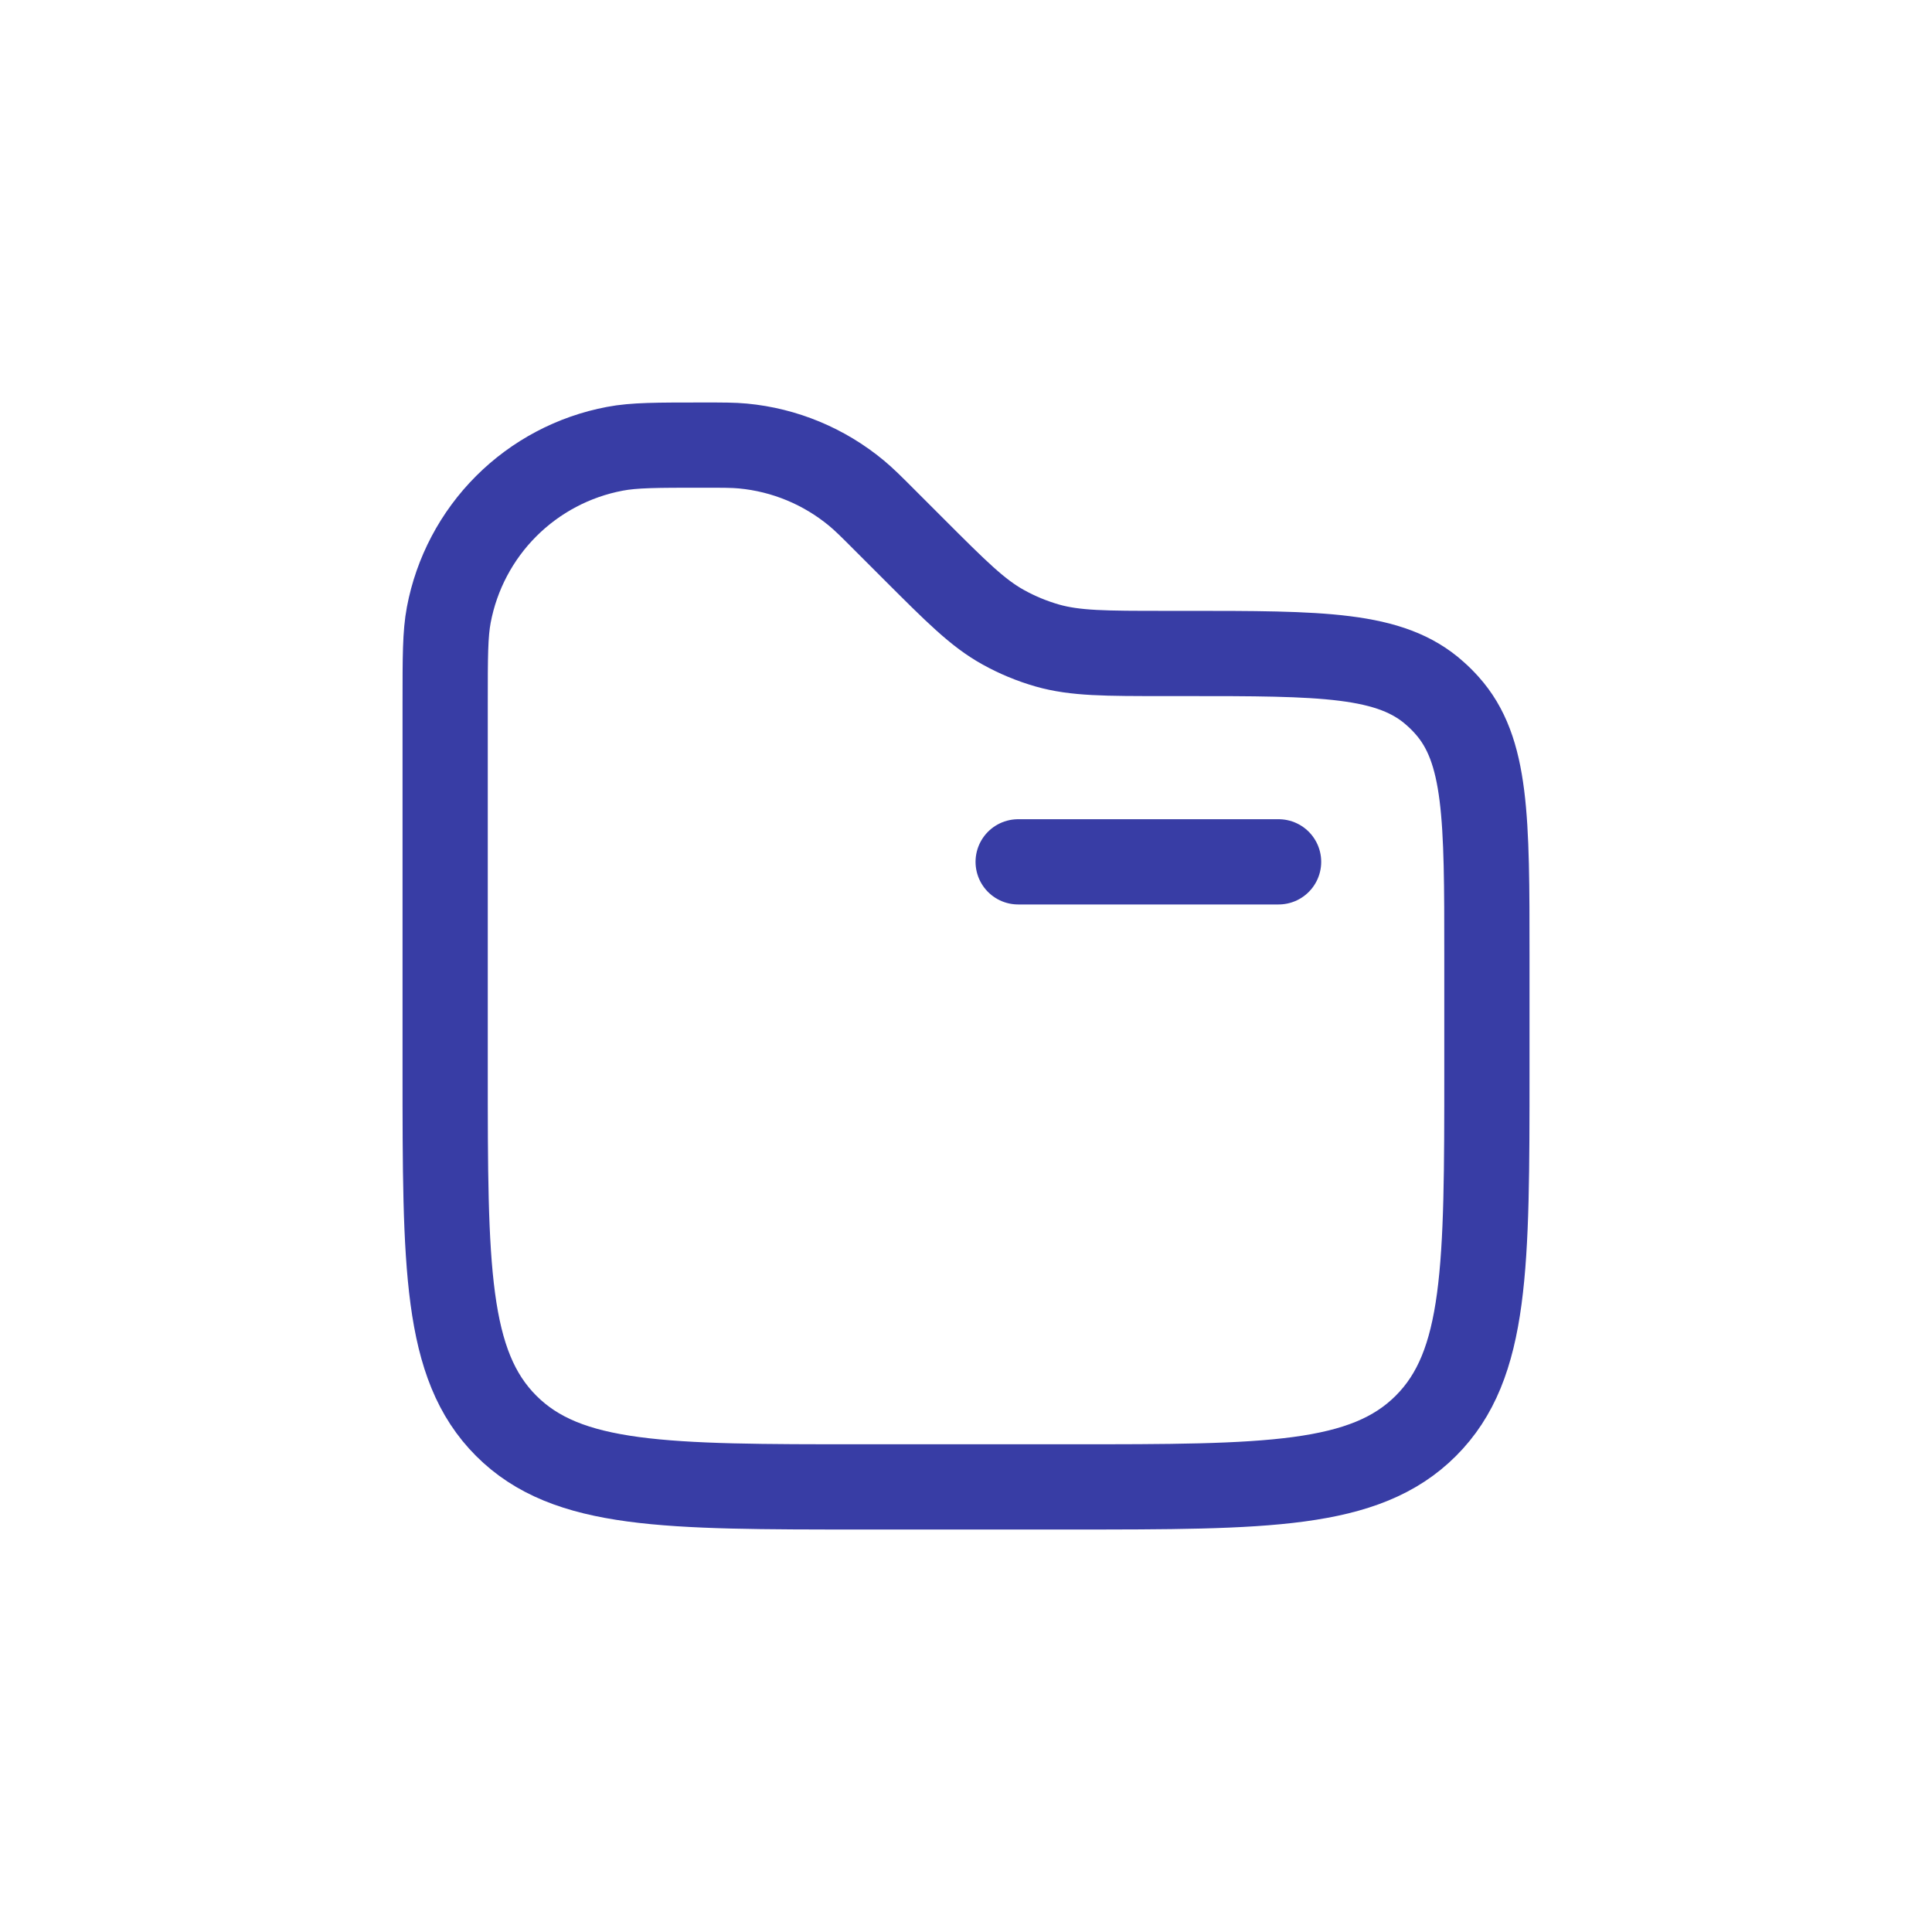 <?xml version="1.0" encoding="UTF-8"?> <svg xmlns="http://www.w3.org/2000/svg" width="34" height="34" viewBox="0 0 34 34" fill="none"><rect width="34" height="34" fill="white"></rect><path d="M22.501 15.167H17.918" stroke="#383DA5" stroke-width="1.5" stroke-linecap="round"></path><path d="M7.834 12.371C7.834 11.562 7.834 11.157 7.898 10.82C8.035 10.096 8.387 9.429 8.908 8.908C9.429 8.387 10.095 8.035 10.82 7.898C11.158 7.833 11.563 7.833 12.371 7.833C12.725 7.833 12.903 7.833 13.074 7.849C13.808 7.918 14.504 8.207 15.072 8.678C15.204 8.787 15.329 8.911 15.58 9.163L16.084 9.667C16.832 10.415 17.206 10.789 17.653 11.037C17.899 11.174 18.16 11.282 18.431 11.36C18.924 11.5 19.453 11.5 20.51 11.5H20.852C23.265 11.5 24.472 11.5 25.256 12.206C25.329 12.27 25.397 12.338 25.462 12.411C26.167 13.195 26.167 14.402 26.167 16.815V18.833C26.167 22.29 26.167 24.019 25.093 25.092C24.019 26.166 22.291 26.167 18.834 26.167H15.167C11.711 26.167 9.982 26.167 8.908 25.092C7.835 24.018 7.834 22.29 7.834 18.833V12.371Z" stroke="#383DA5" stroke-width="1.5"></path></svg> 